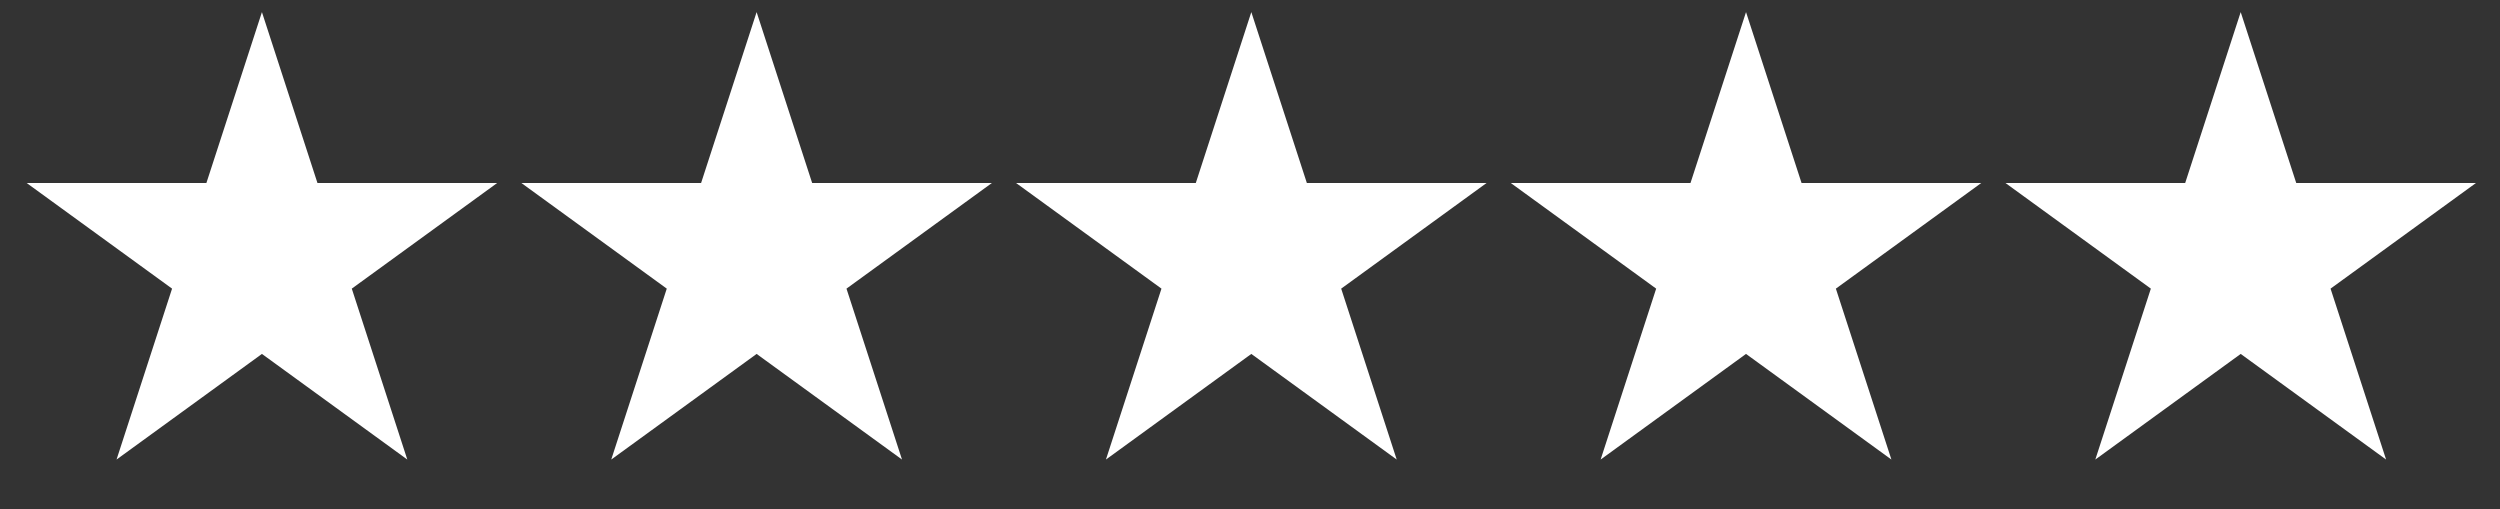 <svg width="167" height="34" viewBox="0 0 167 34" fill="none" xmlns="http://www.w3.org/2000/svg">
<rect x="0" y="0" width="167" height="34" fill="#333333" stroke="none"/>
<path d="M17.497 0.808L21.206 12.225H33.211L23.499 19.281L27.208 30.698L17.497 23.642L7.785 30.698L11.494 19.281L1.782 12.225H13.787L17.497 0.808Z" fill="white"/>
<path d="M50.542 0.808L54.252 12.225H66.257L56.545 19.281L60.254 30.698L50.542 23.642L40.831 30.698L44.54 19.281L34.828 12.225H46.833L50.542 0.808Z" fill="white"/>
<path d="M83.588 0.808L87.298 12.225H99.302L89.591 19.281L93.3 30.698L83.588 23.642L73.876 30.698L77.586 19.281L67.874 12.225H79.879L83.588 0.808Z" fill="white"/>
<path d="M116.634 0.808L120.344 12.225H132.348L122.636 19.281L126.346 30.698L116.634 23.642L106.922 30.698L110.632 19.281L100.92 12.225H112.925L116.634 0.808Z" fill="white"/>
<path d="M149.679 0.808L153.389 12.225H165.393L155.681 19.281L159.391 30.698L149.679 23.642L139.967 30.698L143.677 19.281L133.965 12.225H145.97L149.679 0.808Z" fill="white"/>
</svg>
